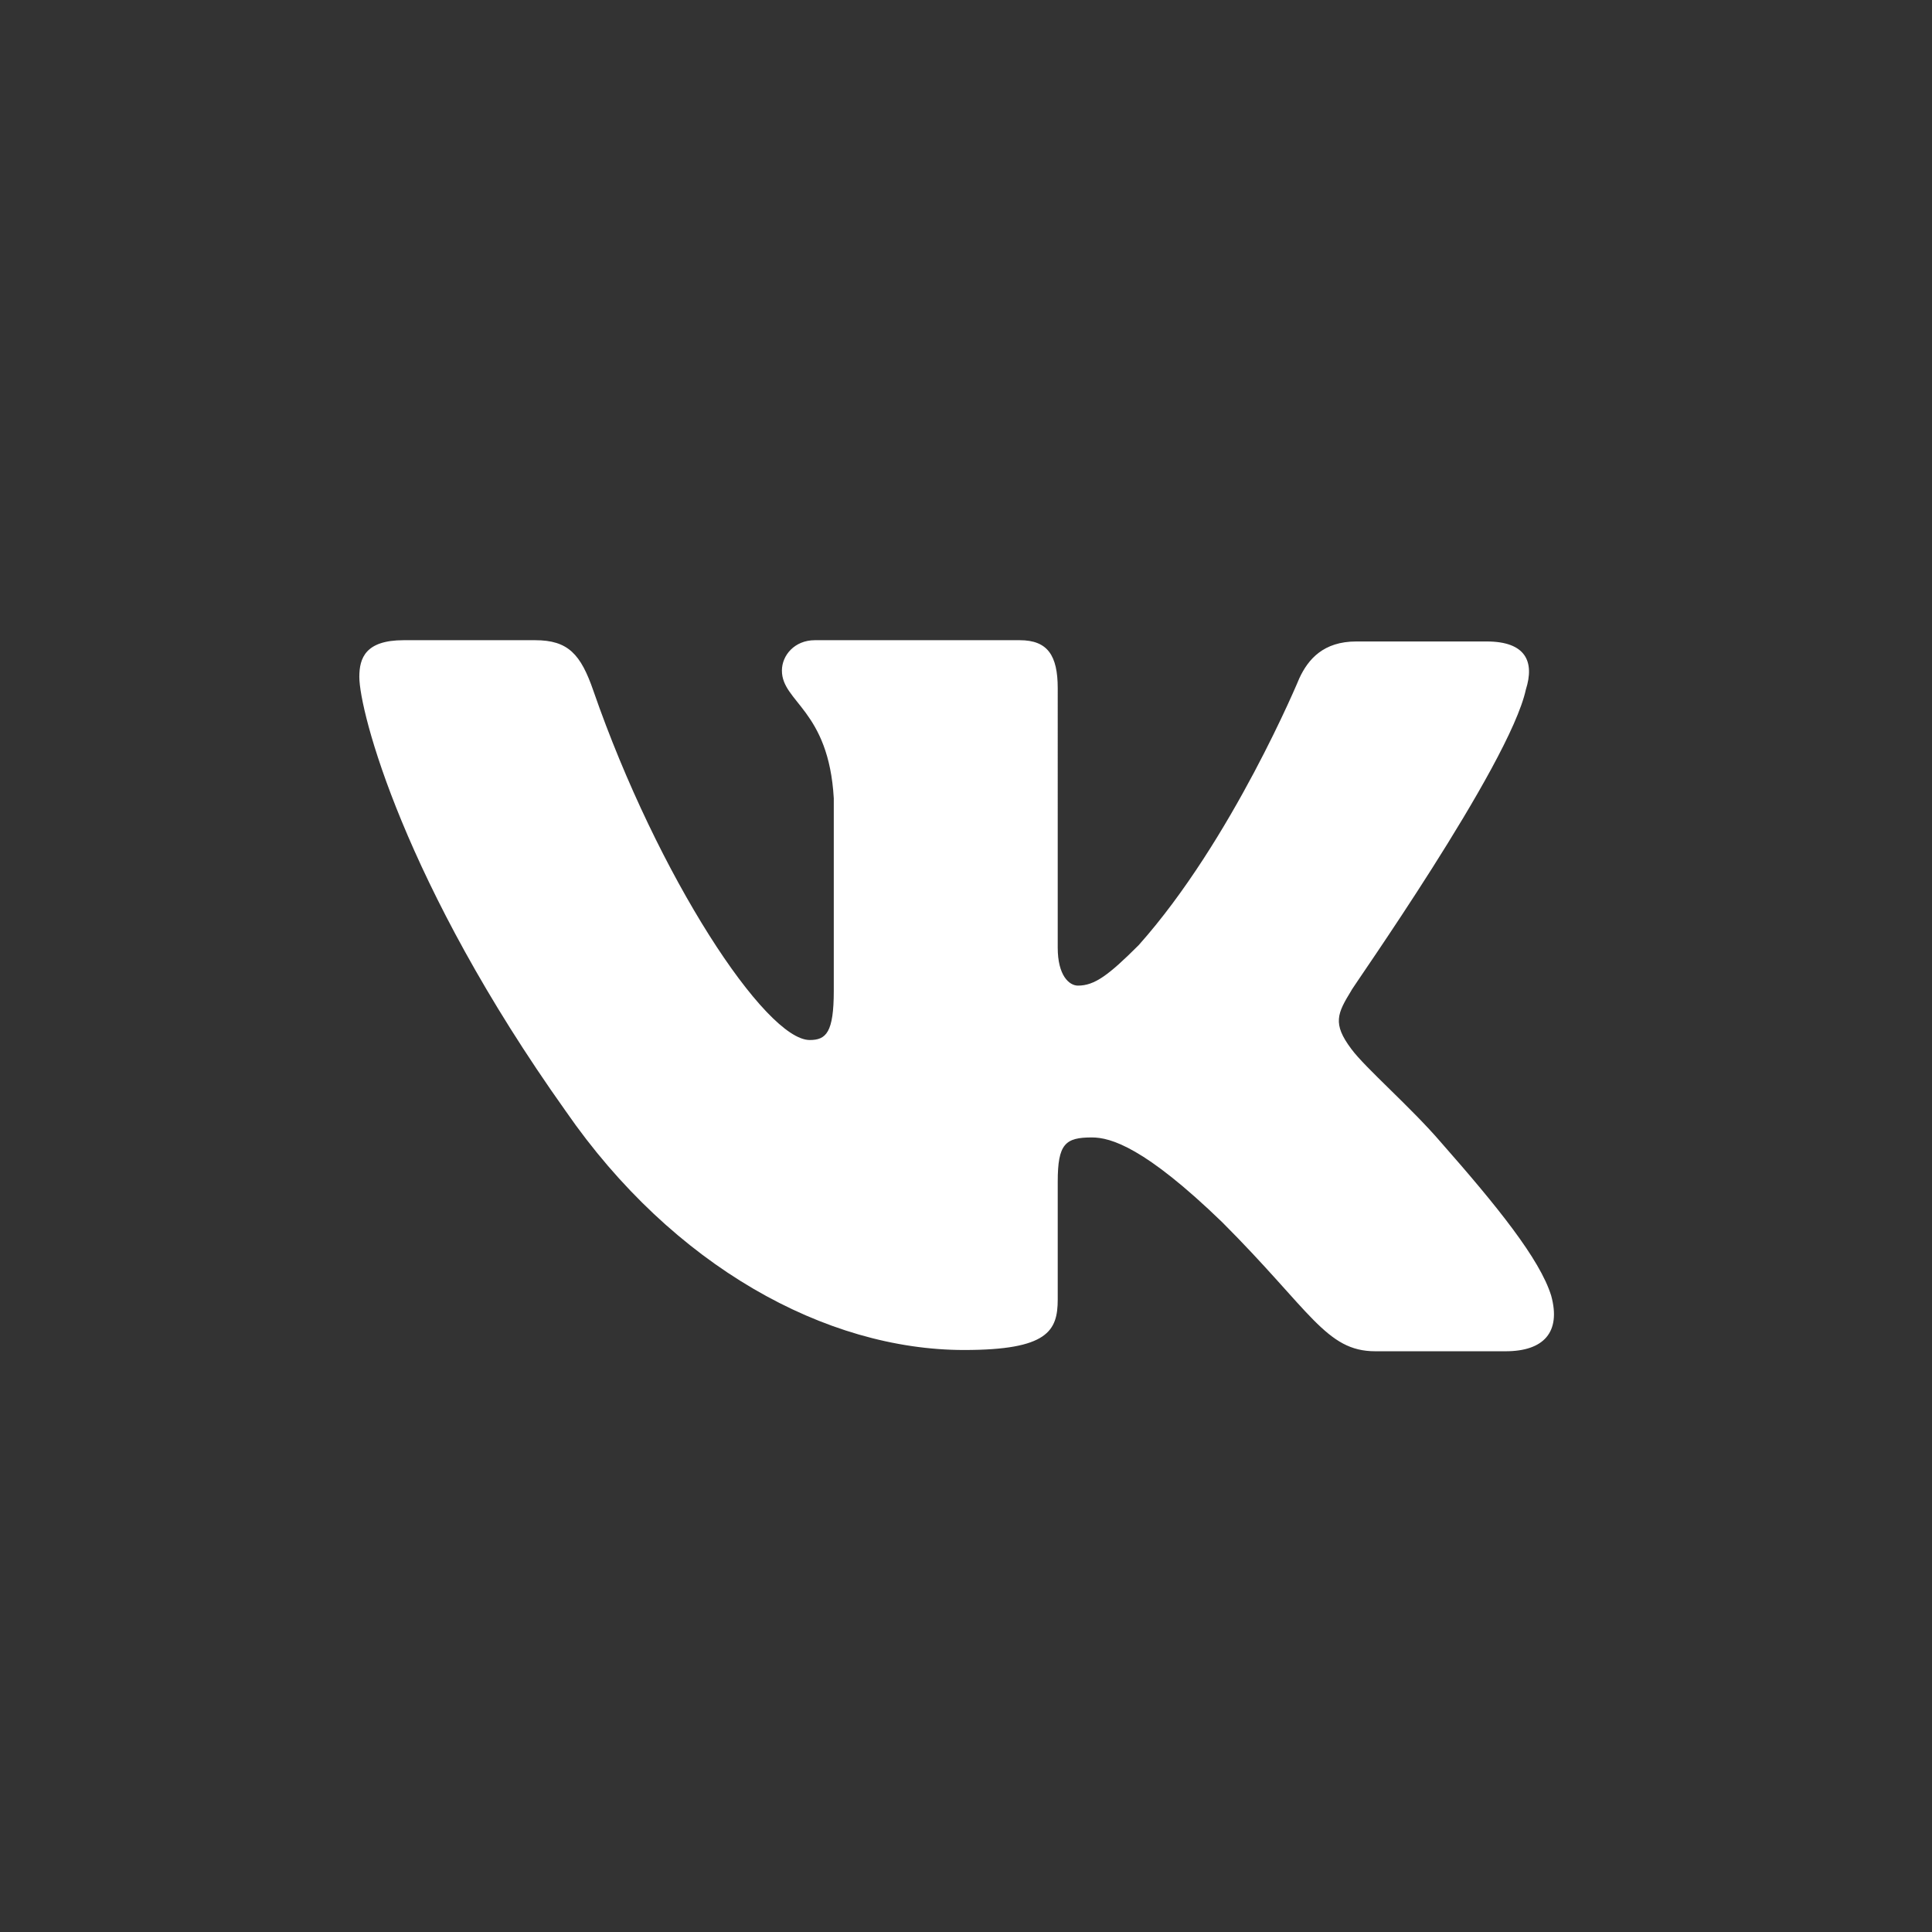 <?xml version="1.0" encoding="utf-8"?>
<!-- Generator: Adobe Illustrator 22.1.0, SVG Export Plug-In . SVG Version: 6.00 Build 0)  -->
<svg version="1.1" id="Layer_1" xmlns="http://www.w3.org/2000/svg" xmlns:xlink="http://www.w3.org/1999/xlink" x="0px" y="0px"
	 viewBox="0 0 152.7 152.7" style="enable-background:new 0 0 152.7 152.7;" xml:space="preserve">
<rect x="0" y="0" width="152.7" height="152.7" fill="#333333" stroke="none"/>
<style type="text/css">
	.st0{display:none;fill:#2580D9;}
	.st1{fill:#FFFFFF;}
</style>
<path class="st0" d="M53.7,5.7h43.5c39.7,0,49.1,9.4,49.1,49.1v43.5c0,39.7-9.4,49.1-49.1,49.1H53.7C14,147.4,4.6,138,4.6,98.3V54.8
	C4.6,15.1,14,5.7,53.7,5.7"/>
<path class="st1" d="M120.6,54.5c0.7-2.2,0-3.8-3.1-3.8h-10.3c-2.6,0-3.8,1.4-4.5,2.9c0,0-5.3,12.8-12.7,21.1
	c-2.4,2.4-3.5,3.2-4.8,3.2c-0.7,0-1.6-0.8-1.6-3V54.4c0-2.6-0.8-3.8-3-3.8H64.4c-1.6,0-2.6,1.2-2.6,2.4c0,2.5,3.7,3.1,4.1,10.1v15.2
	c0,3.3-0.6,3.9-1.9,3.9c-3.5,0-12-12.9-17.1-27.6c-1-2.9-2-4-4.6-4H31.9c-3,0-3.5,1.4-3.5,2.9c0,2.7,3.5,16.3,16.3,34.3
	c8.5,12.3,20.6,18.9,31.5,18.9c6.6,0,7.4-1.5,7.4-4v-9.3c0-3,0.6-3.5,2.7-3.5c1.5,0,4.2,0.8,10.3,6.7c7,7,8.2,10.2,12.1,10.2H119
	c3,0,4.4-1.5,3.6-4.4c-0.9-2.9-4.3-7.1-8.7-12.1c-2.4-2.8-6-5.9-7.1-7.4c-1.5-2-1.1-2.8,0-4.6C106.7,78.3,119.3,60.5,120.6,54.5"/>
</svg>
